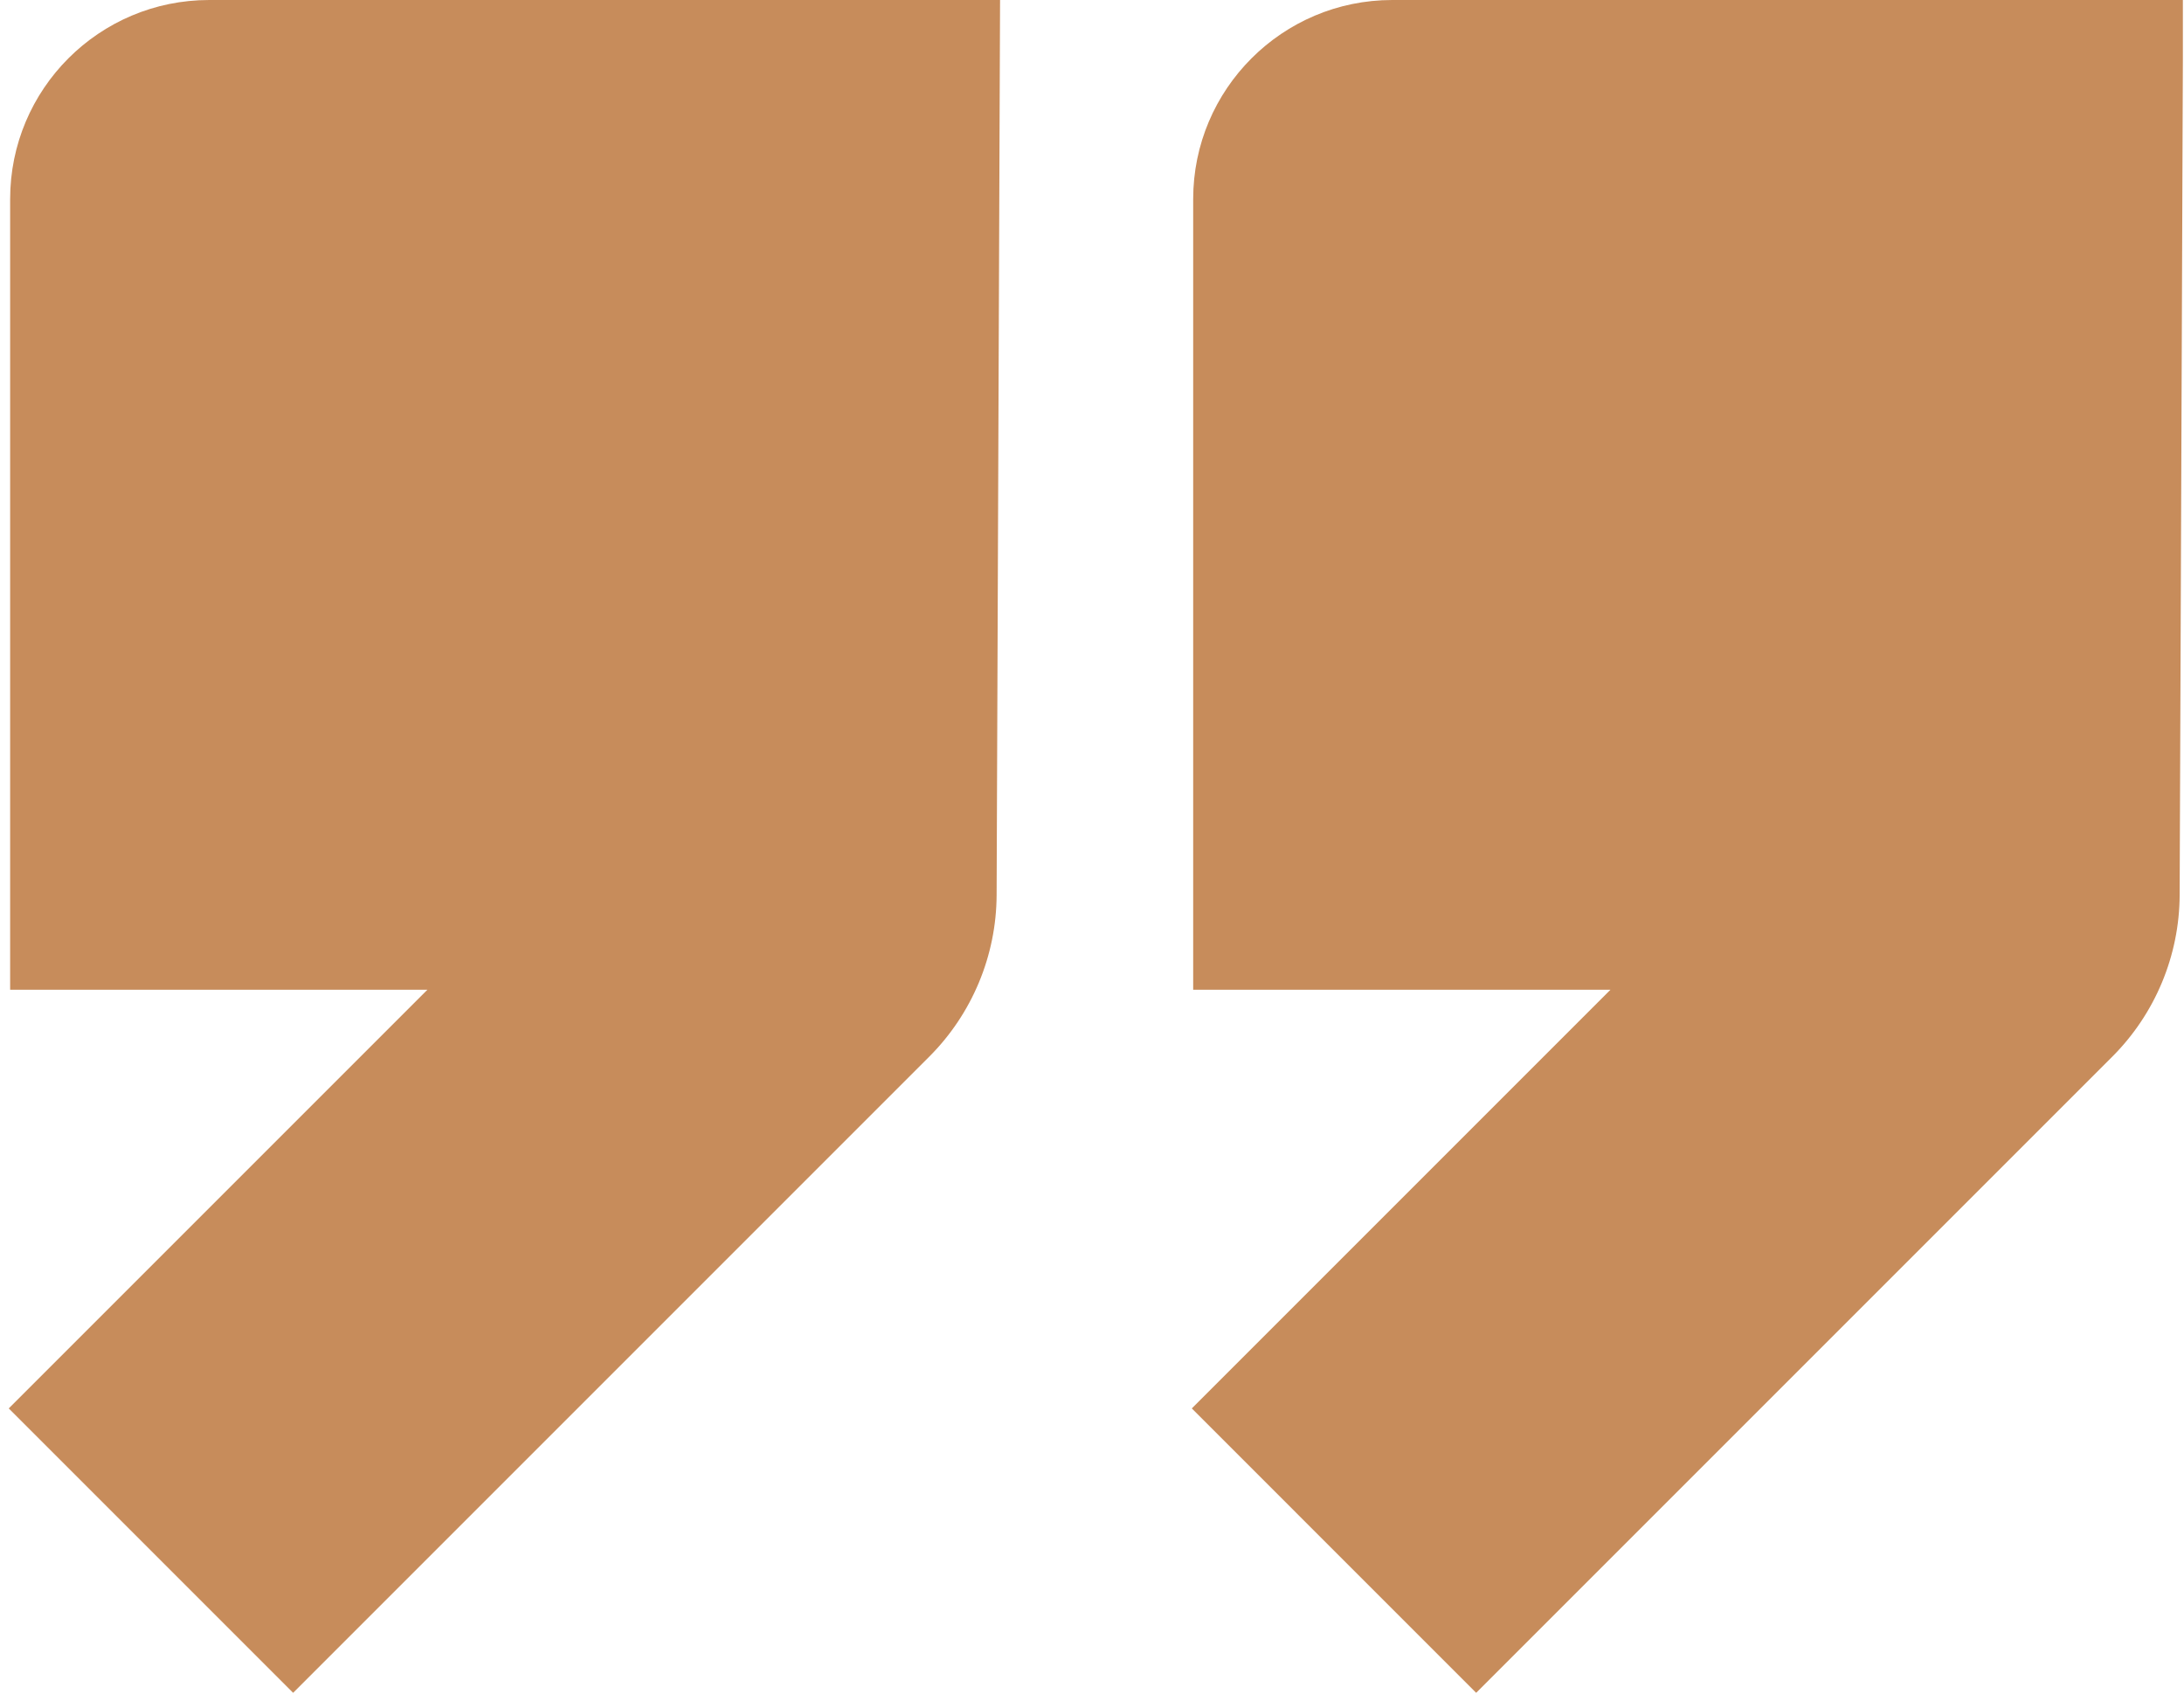 <?xml version="1.0" encoding="UTF-8"?> <svg xmlns="http://www.w3.org/2000/svg" width="95" height="74" viewBox="0 0 95 74" fill="none"><g clip-path="url(#clip0_811_2906)"><path d="M43.491 1.67824e-06H9.101C4.311 1.67824e-06 0.441 3.88 0.441 8.66V43.05H18.591L0.381 61.26L12.751 73.63L40.421 45.96C42.281 44.1 43.341 41.57 43.351 38.93L43.501 -0.01L43.491 1.67824e-06Z" fill="#C78C5B"></path><path d="M94.951 1.67824e-06H60.561C55.781 1.67824e-06 51.901 3.88 51.901 8.66V43.05H70.051L51.841 61.26L64.211 73.63L91.881 45.96C93.741 44.1 94.801 41.57 94.811 38.93L94.961 -0.01L94.951 1.67824e-06Z" fill="#C78C5B"></path></g><defs><clipPath id="clip0_811_2906"><rect width="94.57" height="73.63" fill="white" transform="translate(0.381)"></rect></clipPath></defs></svg> 